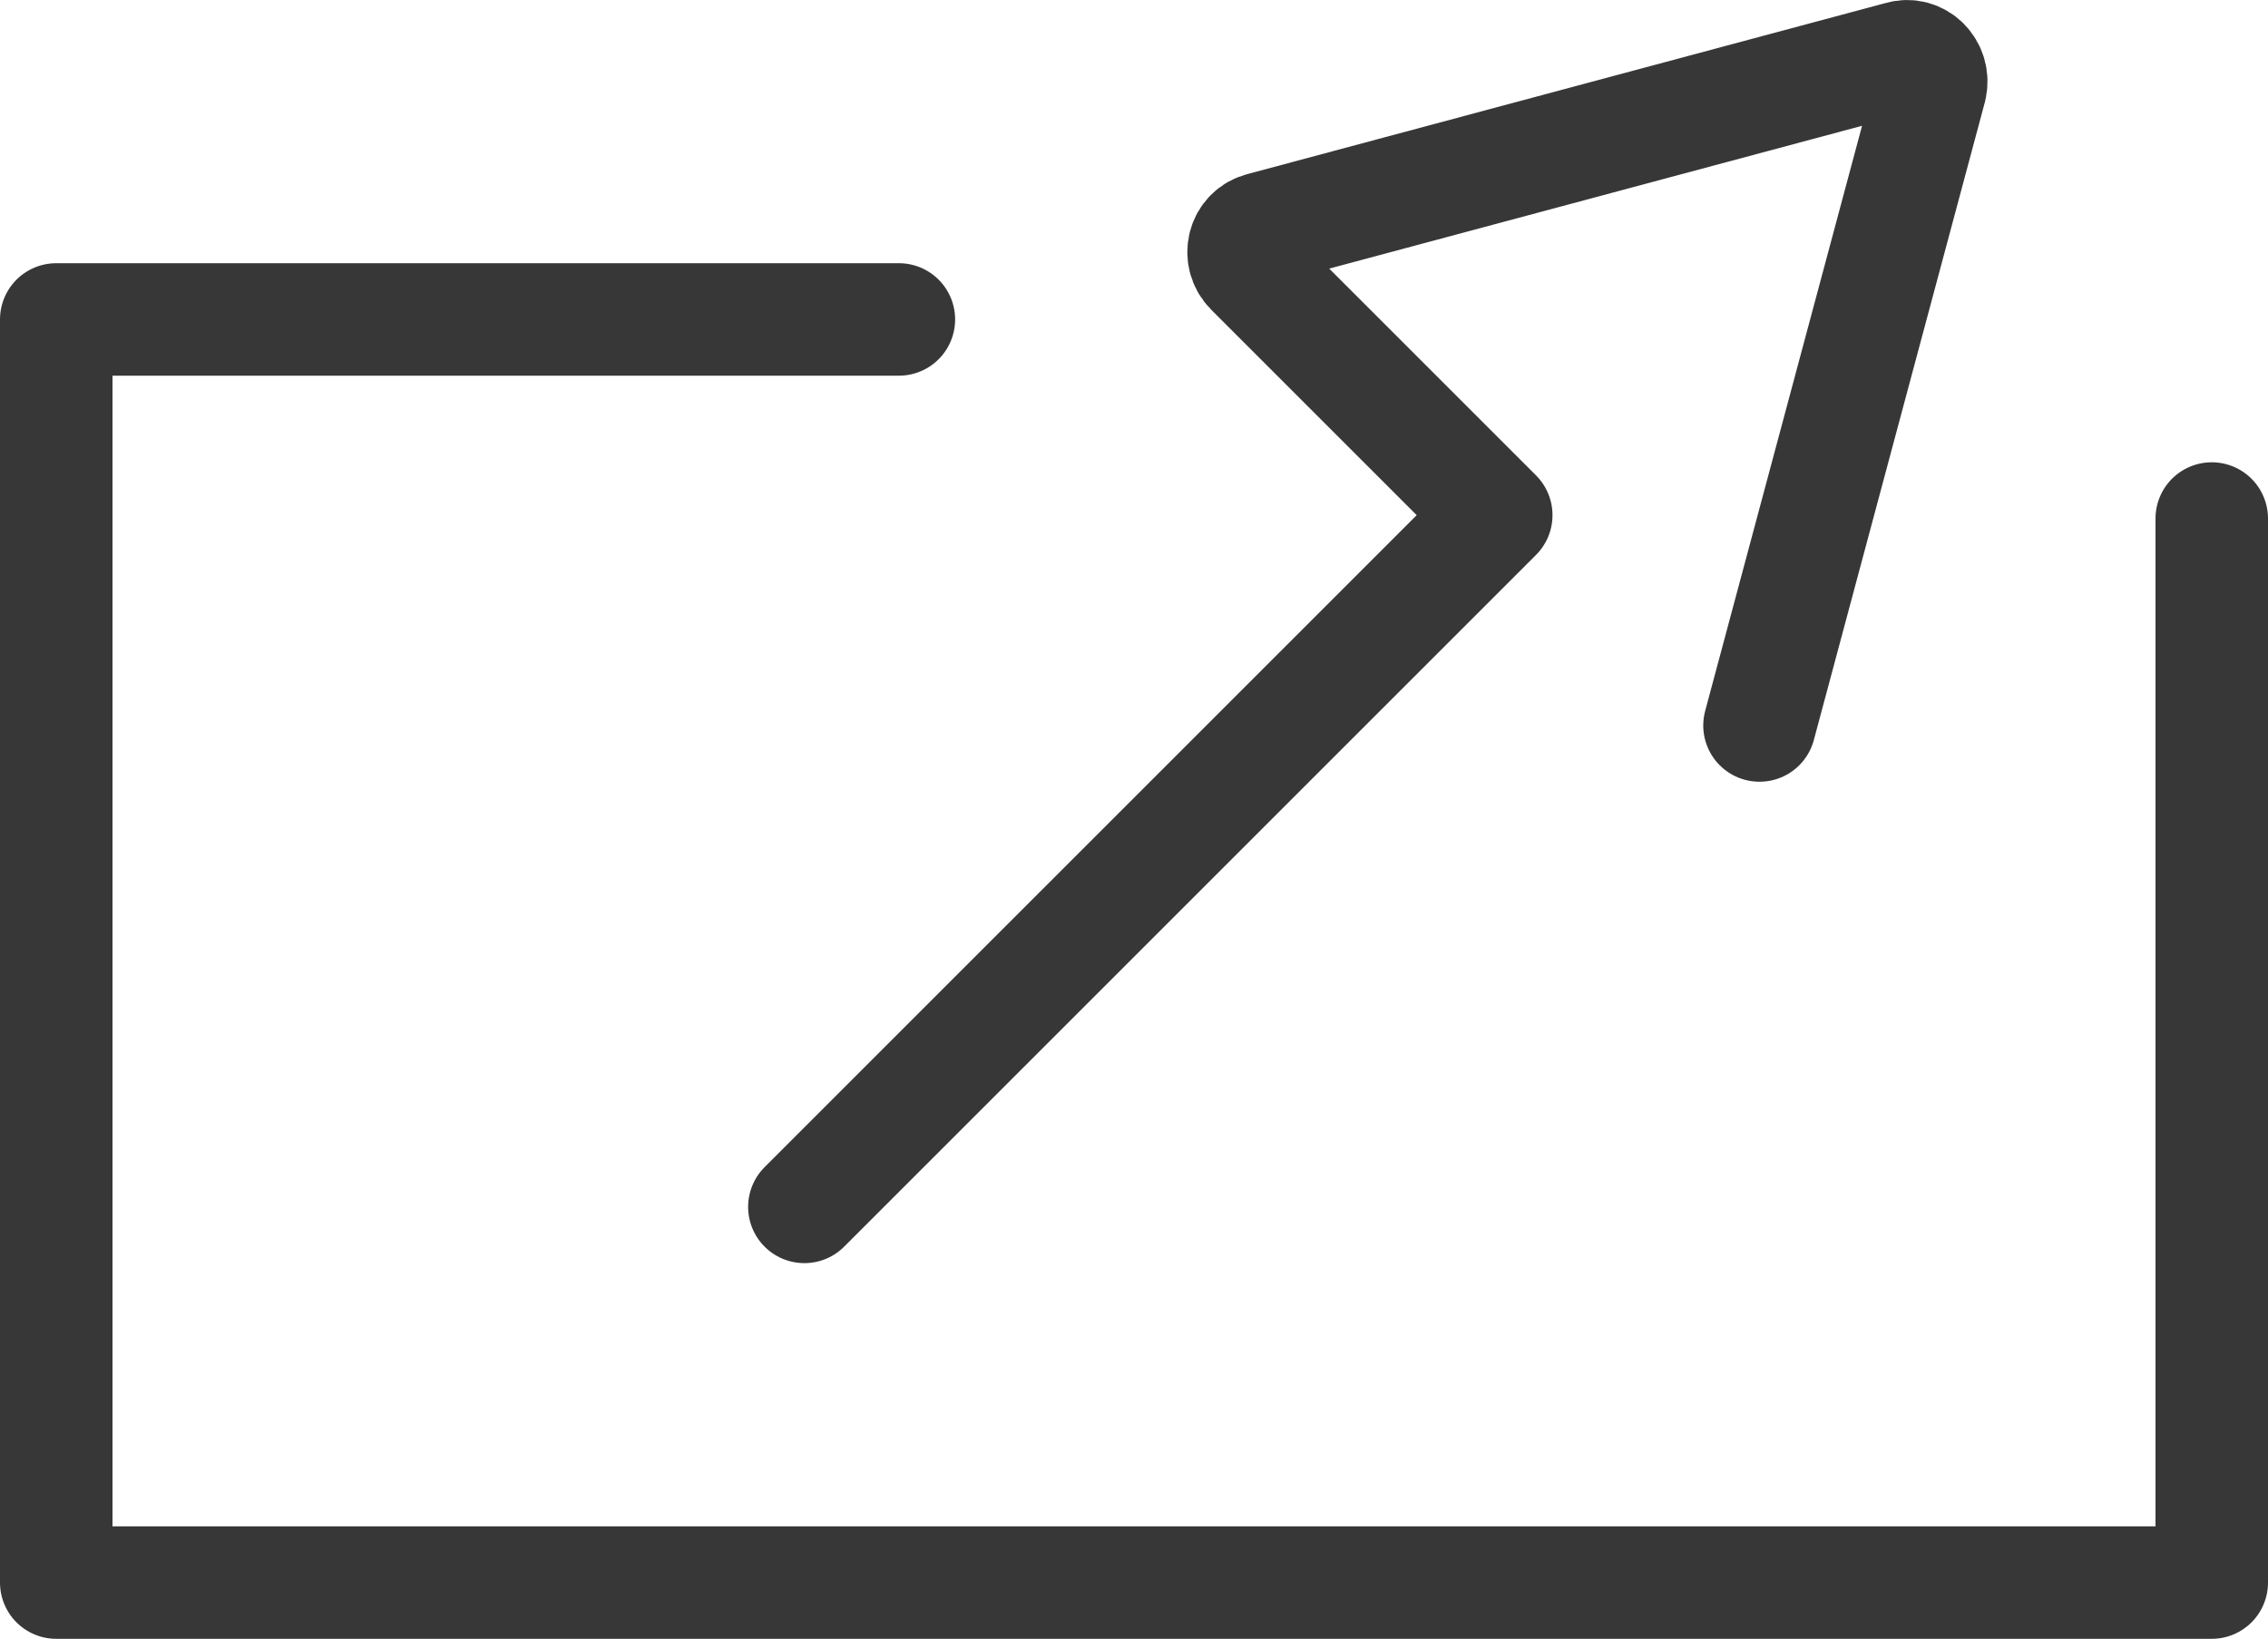 <?xml version="1.0" encoding="UTF-8"?><svg id="_レイヤー_2" xmlns="http://www.w3.org/2000/svg" viewBox="0 0 20.16 14.57"><defs><style>.cls-1{fill:none;stroke:#373737;stroke-linecap:round;stroke-linejoin:round;}</style></defs><g id="_フッター"><polyline class="cls-1" points="19.66 4.61 19.66 14.07 .5 14.07 .5 2.84 7.99 2.84"/><path class="cls-1" d="m15.64,6.45l1.52-5.67c.04-.17-.11-.32-.27-.27l-5.67,1.52c-.17.04-.22.25-.1.37l2.18,2.18-6.15,6.15"/></g></svg>
